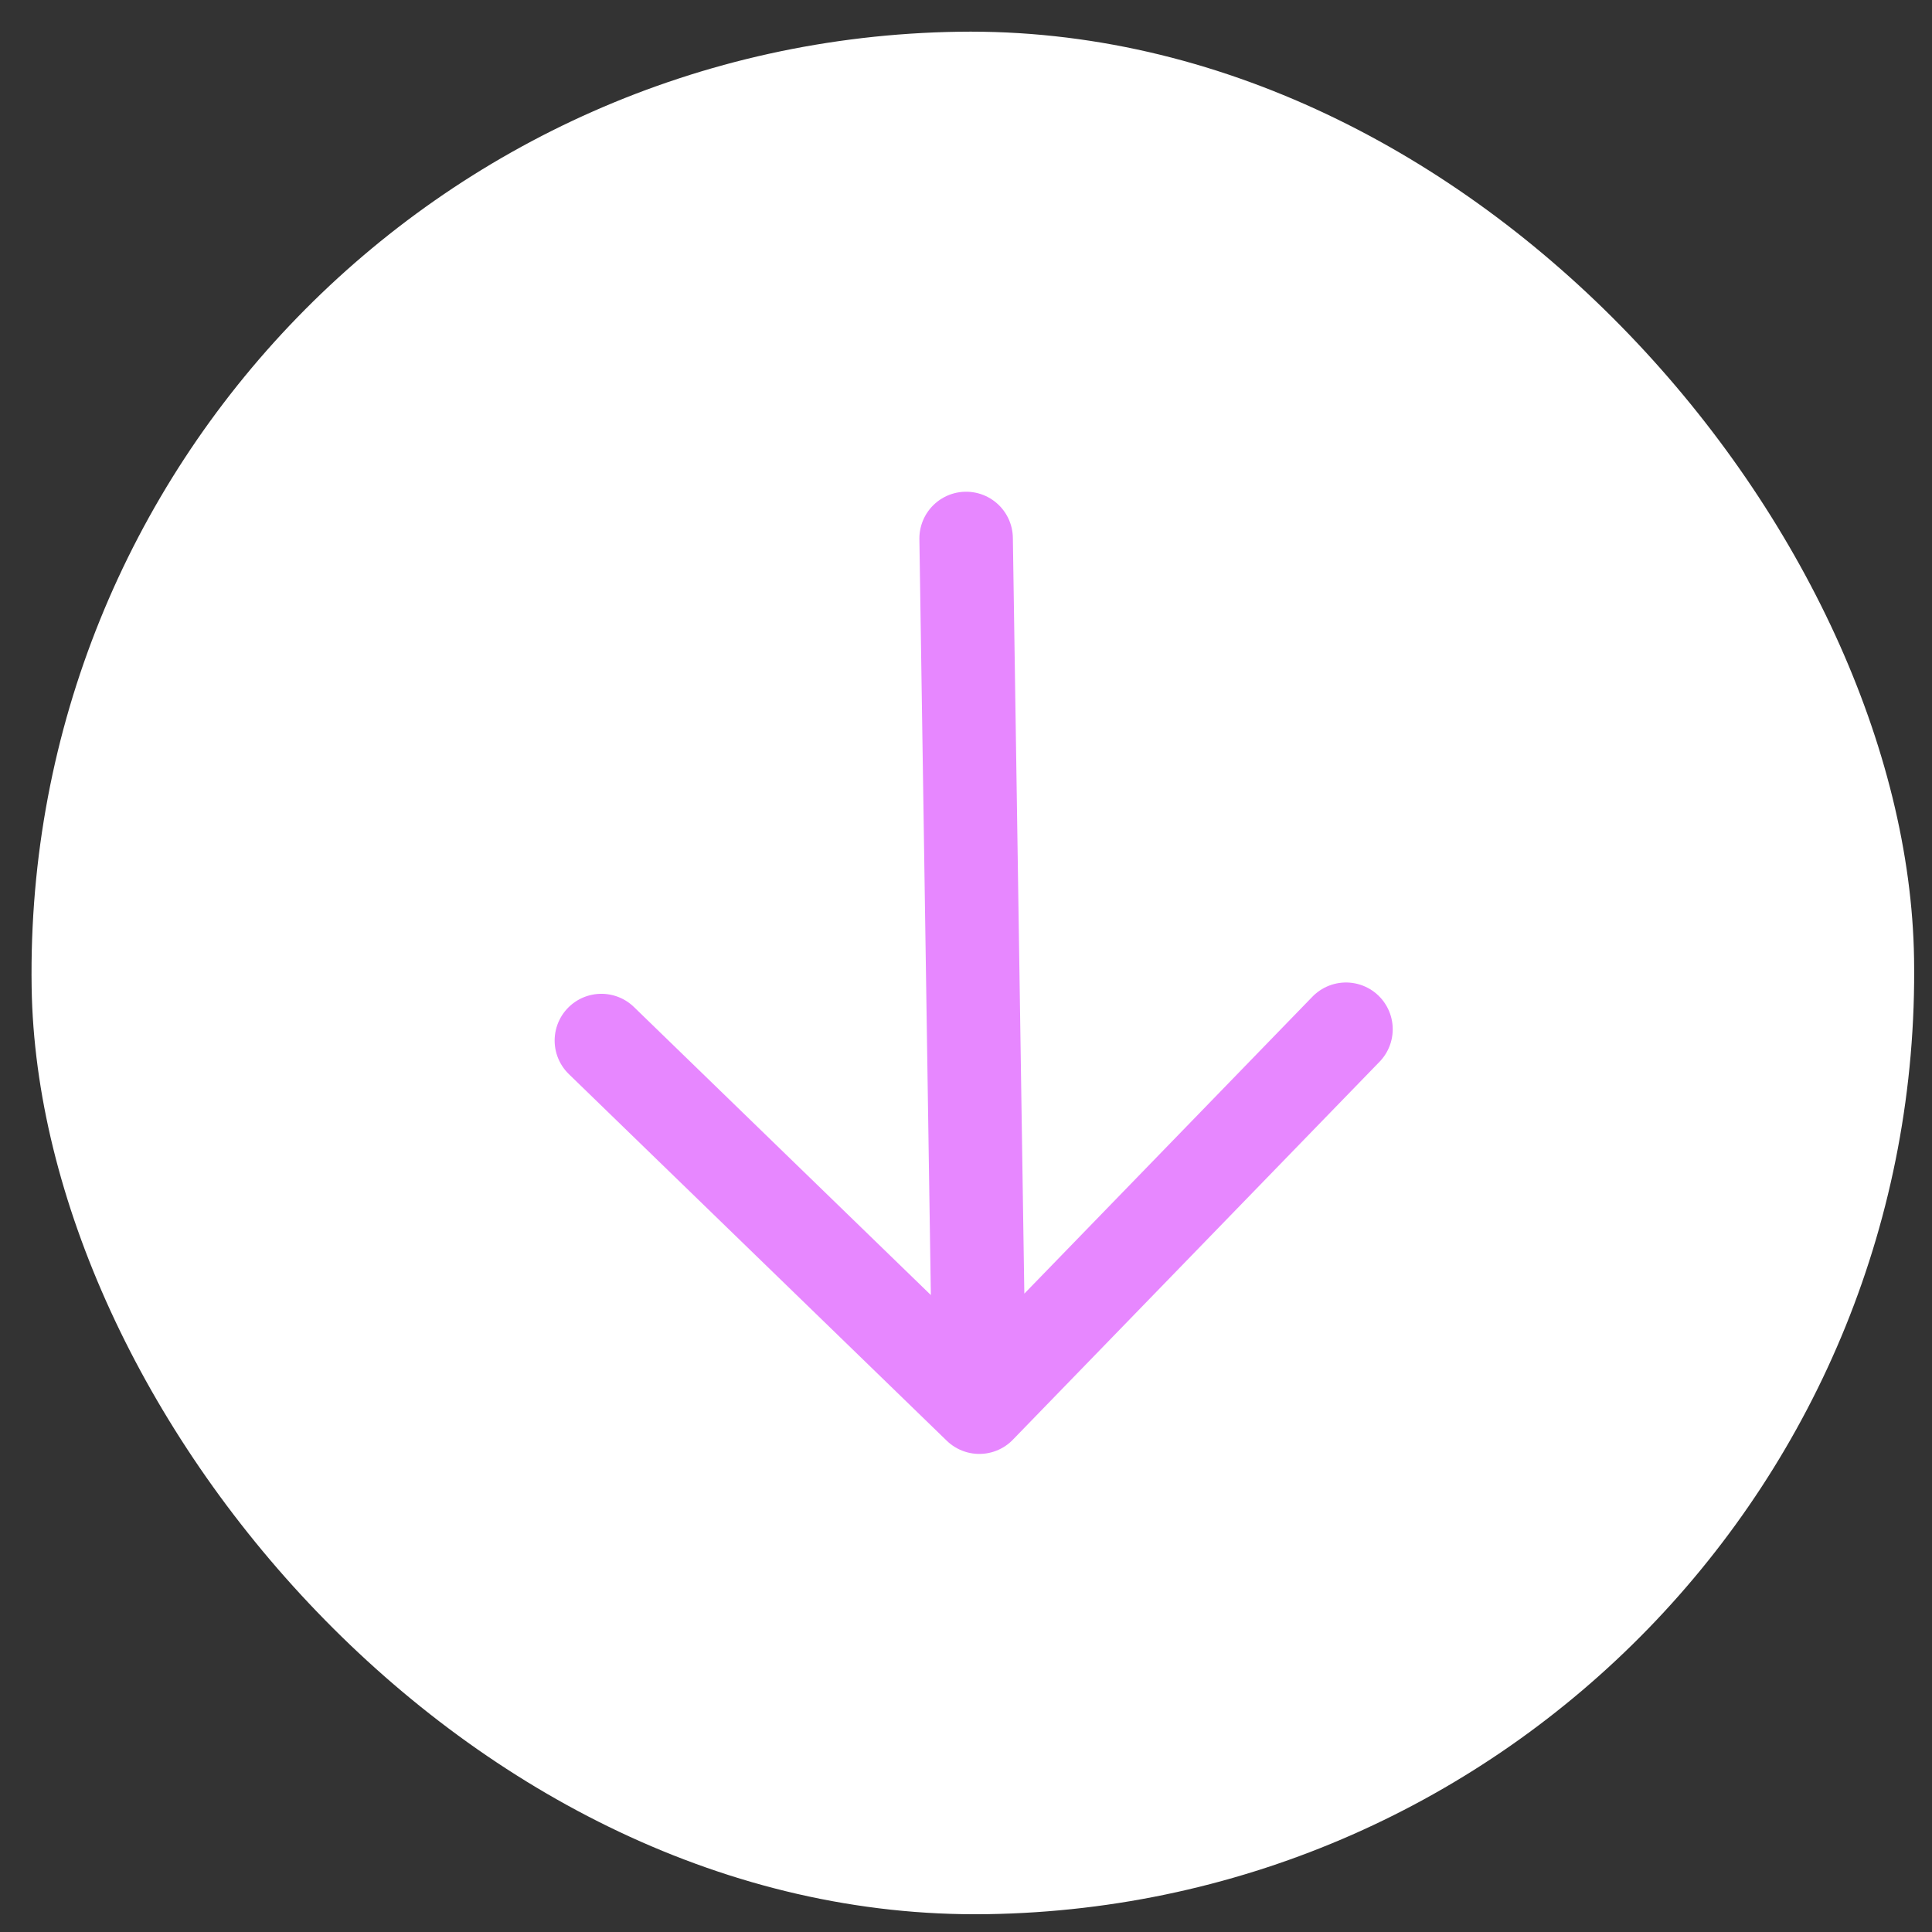 <svg width="62" height="62" viewBox="0 0 62 62" fill="none" xmlns="http://www.w3.org/2000/svg">
<rect x="0" y="0" width="62" height="62" fill="#333333" stroke="none"/>
<rect x="61.883" y="60.969" width="60.416" height="60.416" rx="30.208" transform="rotate(179.13 61.883 60.969)" fill="white"/>
<path d="M31.427 45.158L31.004 17.28M31.427 45.158L19.299 33.392M31.427 45.158L43.194 33.029" stroke="#E787FF" stroke-width="3" stroke-linecap="round" stroke-linejoin="round"/>
</svg>
